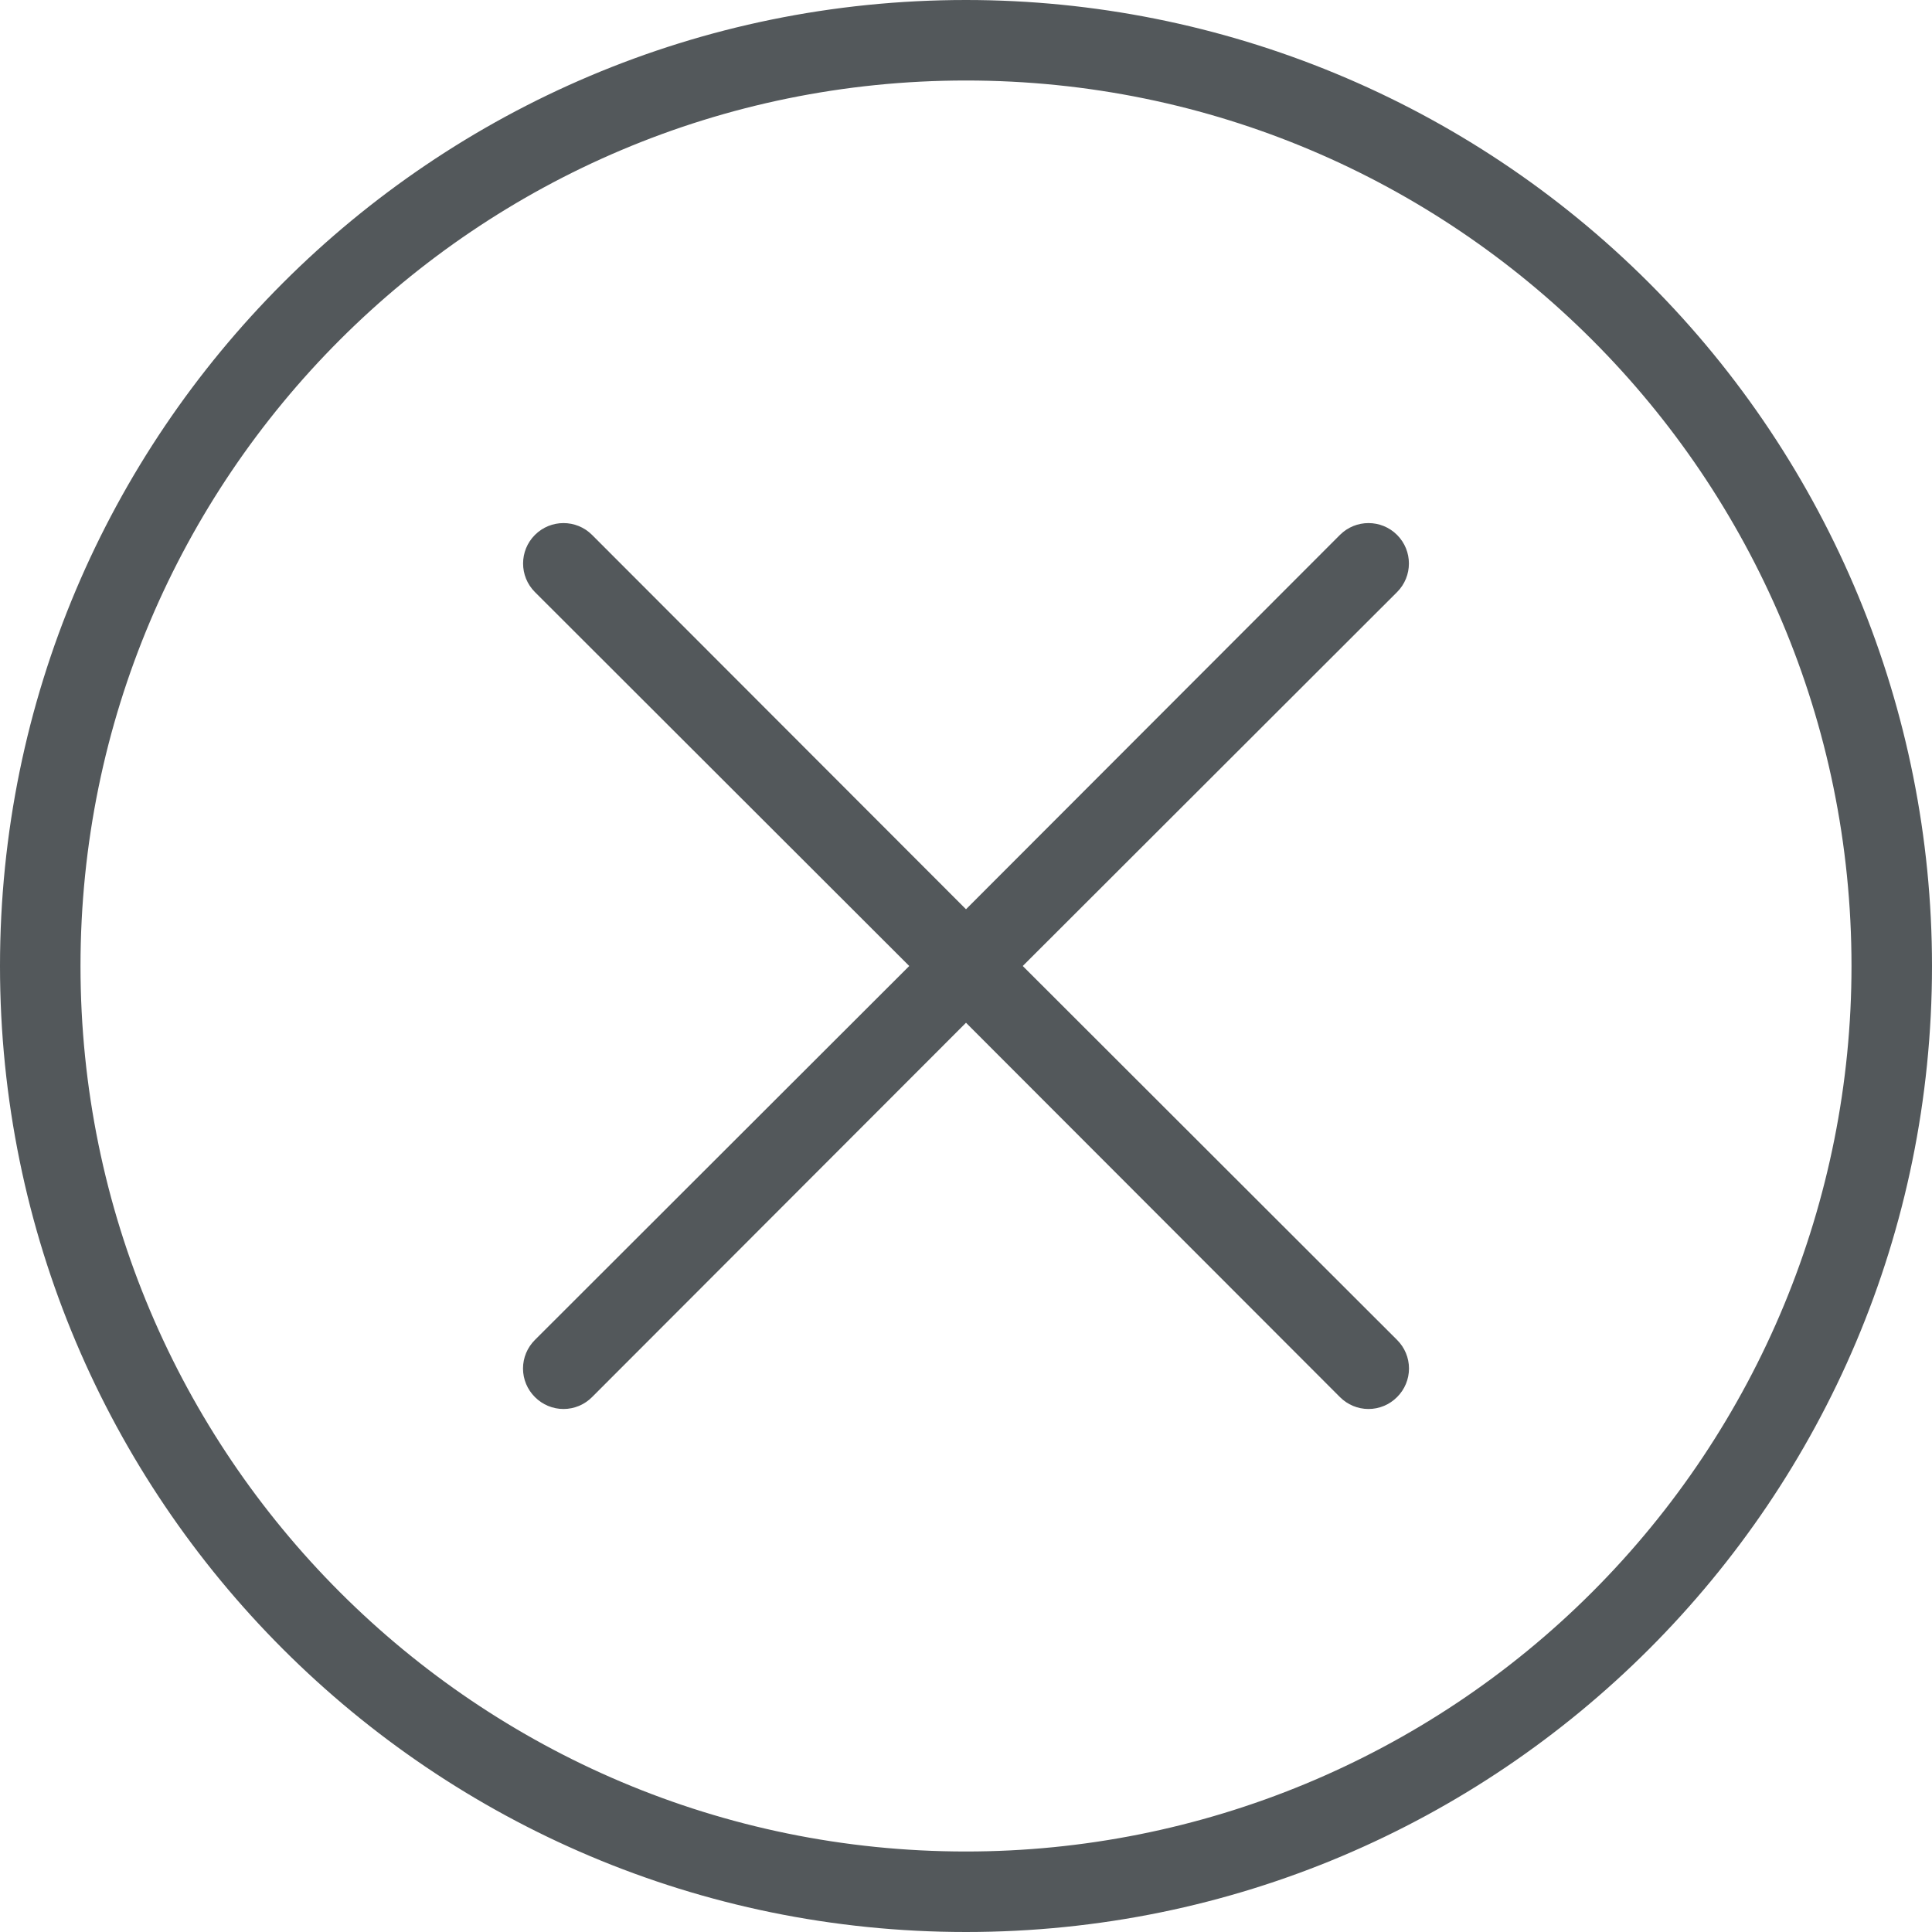 <?xml version="1.0" encoding="UTF-8"?>
<svg width="48px" height="48px" viewBox="0 0 48 48" version="1.1" xmlns="http://www.w3.org/2000/svg" xmlns:xlink="http://www.w3.org/1999/xlink">
    <title>L/Addon-Exclamation-Red_48</title>
    <g id="L/Addon-Exclamation-Red" stroke="none" stroke-width="1" fill="none" fill-rule="evenodd">
        <g id="DS_ICON-FULL" fill="#53585B">
            <path d="M24,0 C10.745,0 0,10.745 0,24 C0,37.255 10.745,48 24,48 C37.255,48 48,37.255 48,24 C48,17.635 45.471,11.53 40.971,7.029 C36.47,2.529 30.365,0 24,0 Z M24,46 C11.85,46 2,36.15 2,24 C2,11.85 11.85,2 24,2 C36.15,2 46,11.85 46,24 C46,29.835 43.682,35.431 39.556,39.556 C35.431,43.682 29.835,46 24,46 Z M25.41,24 L34.71,14.71 C35.102,14.318 35.102,13.682 34.71,13.29 C34.318,12.898 33.682,12.898 33.29,13.29 L24,22.59 L14.71,13.29 C14.318,12.898 13.682,12.898 13.29,13.29 C12.898,13.682 12.898,14.318 13.29,14.71 L22.59,24 L13.29,33.29 C13.101,33.478 12.994,33.733 12.994,34 C12.994,34.267 13.101,34.522 13.29,34.71 C13.478,34.899 13.733,35.006 14,35.006 C14.267,35.006 14.522,34.899 14.71,34.71 L24,25.41 L33.29,34.71 C33.478,34.899 33.733,35.006 34,35.006 C34.267,35.006 34.522,34.899 34.71,34.71 C34.899,34.522 35.006,34.267 35.006,34 C35.006,33.733 34.899,33.478 34.71,33.29 L25.41,24 Z" id="Icon"></path>
        </g>
    </g>
</svg>